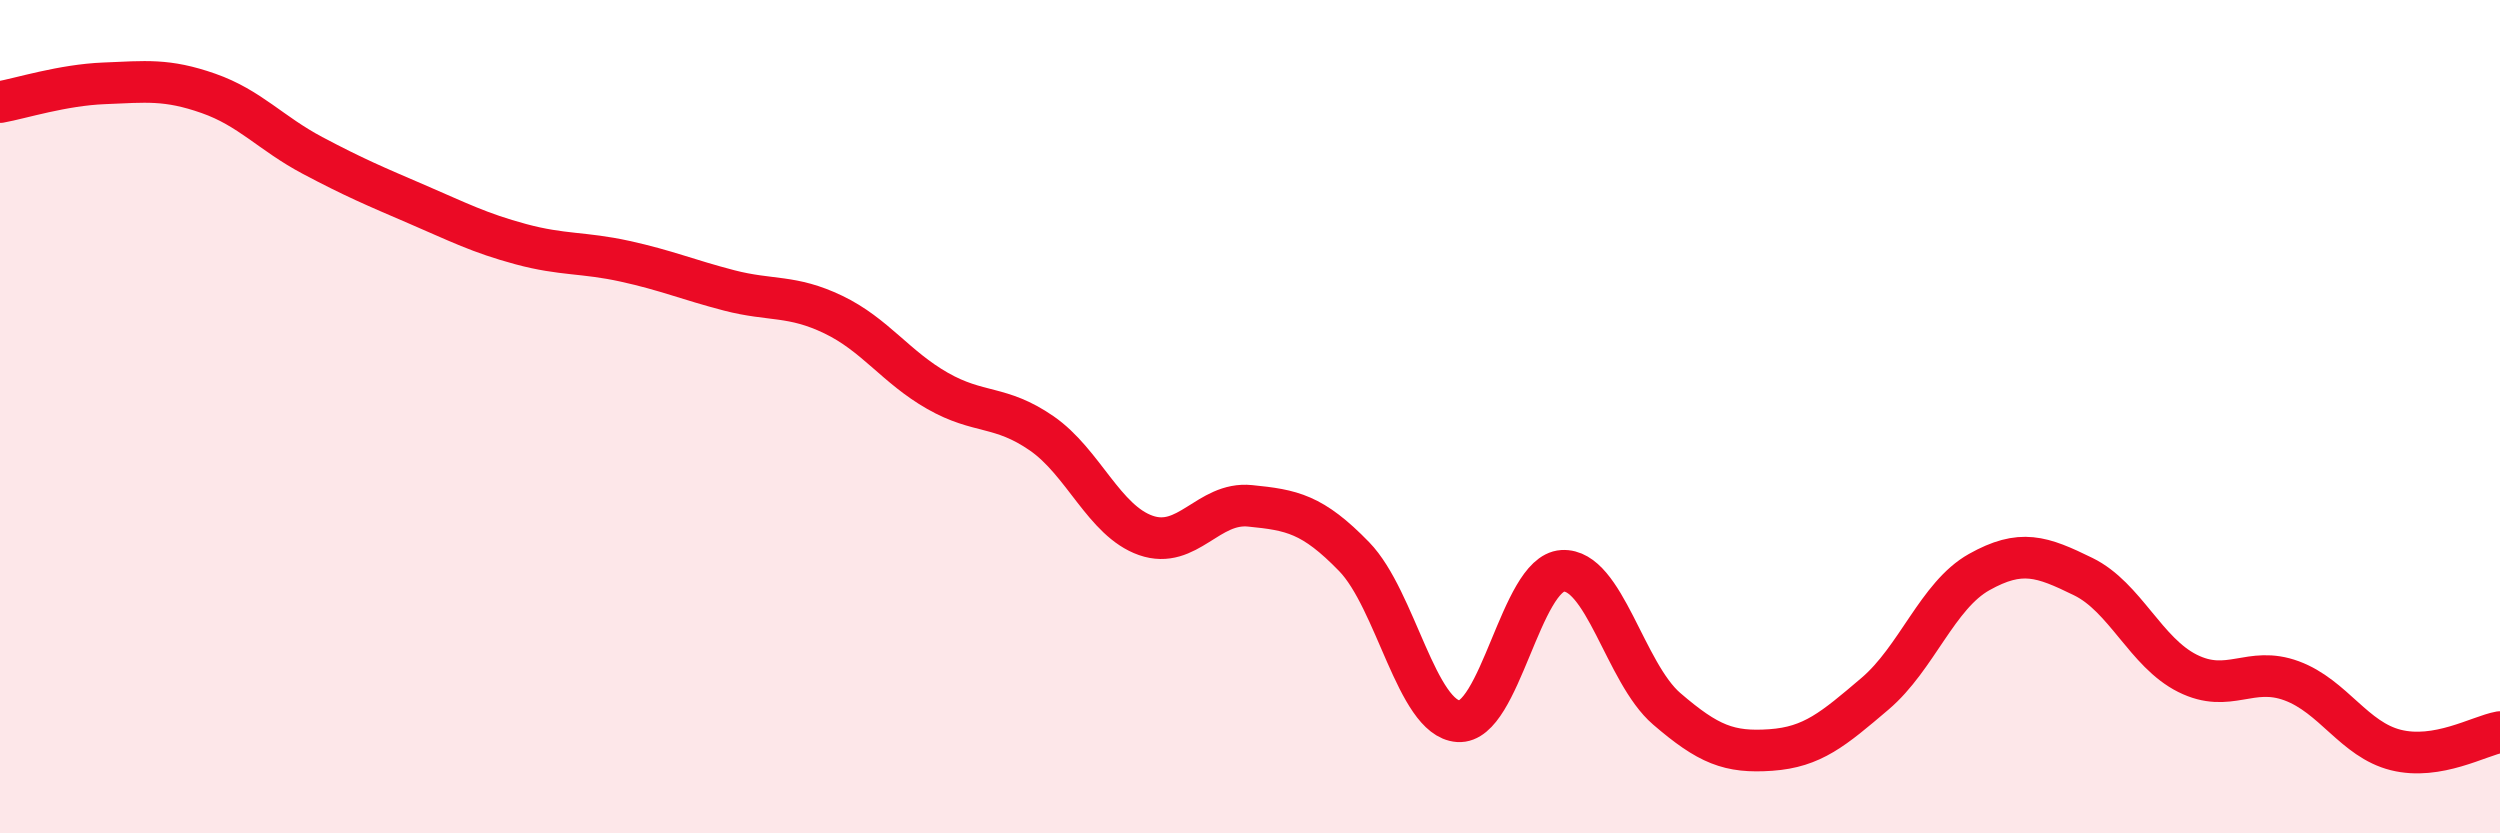 
    <svg width="60" height="20" viewBox="0 0 60 20" xmlns="http://www.w3.org/2000/svg">
      <path
        d="M 0,2.45 C 0.5,2.36 1.5,2.04 2.5,2 C 3.5,1.96 4,1.89 5,2.24 C 6,2.59 6.5,3.2 7.5,3.73 C 8.5,4.26 9,4.47 10,4.9 C 11,5.33 11.5,5.59 12.5,5.86 C 13.5,6.13 14,6.05 15,6.27 C 16,6.49 16.5,6.71 17.5,6.97 C 18.5,7.23 19,7.07 20,7.55 C 21,8.03 21.5,8.81 22.5,9.38 C 23.5,9.95 24,9.71 25,10.4 C 26,11.09 26.5,12.5 27.5,12.85 C 28.5,13.2 29,12.04 30,12.14 C 31,12.24 31.5,12.33 32.5,13.36 C 33.5,14.39 34,17.24 35,17.31 C 36,17.38 36.5,13.76 37.5,13.7 C 38.5,13.64 39,16.15 40,17.01 C 41,17.87 41.5,18.07 42.5,18 C 43.5,17.93 44,17.5 45,16.65 C 46,15.8 46.5,14.29 47.5,13.73 C 48.5,13.17 49,13.35 50,13.84 C 51,14.33 51.5,15.66 52.5,16.16 C 53.5,16.66 54,15.97 55,16.34 C 56,16.71 56.5,17.75 57.5,18 C 58.5,18.25 59.5,17.66 60,17.57L60 20L0 20Z"
        fill="#EB0A25"
        opacity="0.1"
        stroke-linecap="round"
        stroke-linejoin="round"
      />
      <path
        d="M 0,2.45 C 0.5,2.36 1.5,2.04 2.5,2 C 3.5,1.96 4,1.89 5,2.24 C 6,2.59 6.5,3.2 7.5,3.73 C 8.5,4.26 9,4.47 10,4.9 C 11,5.33 11.5,5.59 12.5,5.86 C 13.5,6.13 14,6.05 15,6.27 C 16,6.49 16.5,6.71 17.5,6.97 C 18.5,7.23 19,7.07 20,7.55 C 21,8.03 21.5,8.81 22.5,9.38 C 23.5,9.95 24,9.71 25,10.4 C 26,11.09 26.5,12.5 27.5,12.85 C 28.5,13.2 29,12.04 30,12.14 C 31,12.24 31.5,12.33 32.5,13.36 C 33.5,14.39 34,17.24 35,17.31 C 36,17.38 36.5,13.76 37.5,13.7 C 38.5,13.64 39,16.15 40,17.01 C 41,17.87 41.5,18.07 42.5,18 C 43.5,17.93 44,17.5 45,16.65 C 46,15.8 46.5,14.29 47.5,13.73 C 48.5,13.17 49,13.35 50,13.84 C 51,14.33 51.5,15.66 52.5,16.16 C 53.5,16.66 54,15.97 55,16.34 C 56,16.71 56.5,17.75 57.5,18 C 58.5,18.25 59.5,17.66 60,17.57"
        stroke="#EB0A25"
        stroke-width="1"
        fill="none"
        stroke-linecap="round"
        stroke-linejoin="round"
      />
    </svg>
  